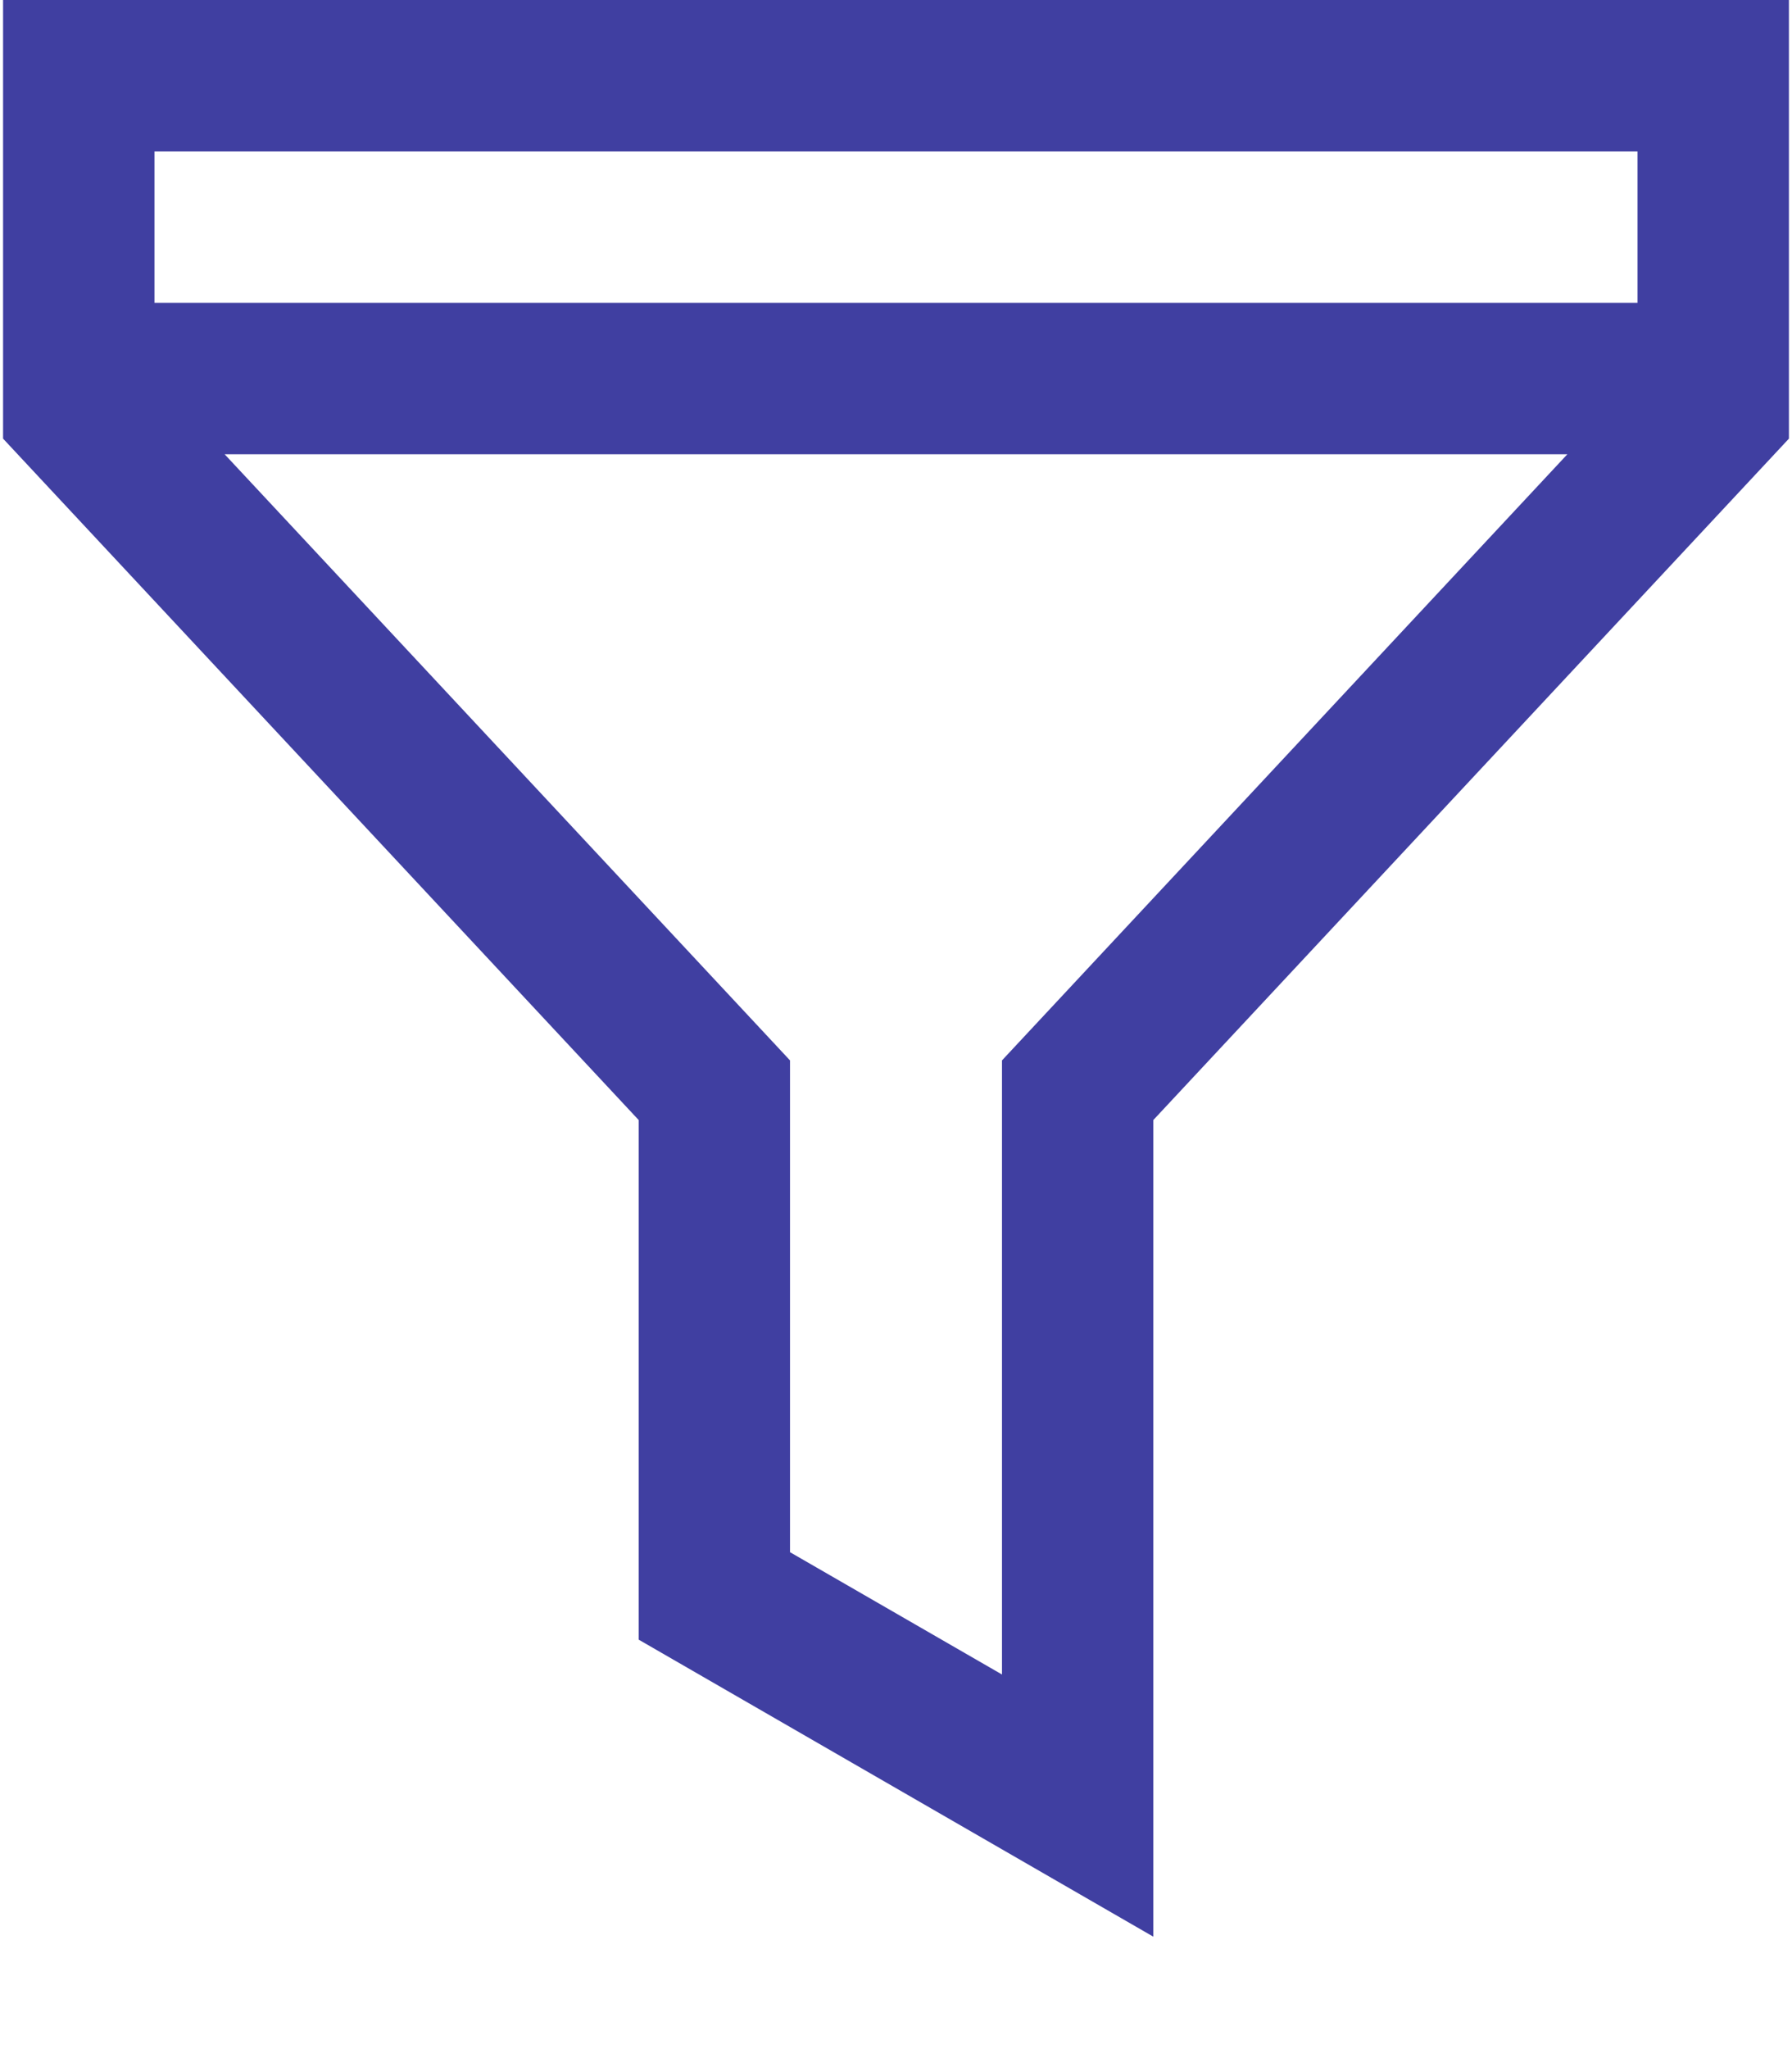 <?xml version="1.0" encoding="UTF-8"?> <svg xmlns="http://www.w3.org/2000/svg" width="14" height="16" viewBox="0 0 14 16" fill="none"><path fill-rule="evenodd" clip-rule="evenodd" d="M0.024 0V3.425L4.99 8.746V12.803L9.01 15.122V8.746L13.976 3.425V0H0.024ZM7.828 8.28V13.075L6.172 12.12V8.28L1.755 3.547H12.245L7.828 8.28ZM1.207 2.365H12.793V1.182H1.207V2.365Z" fill="#403FA1"></path></svg> 